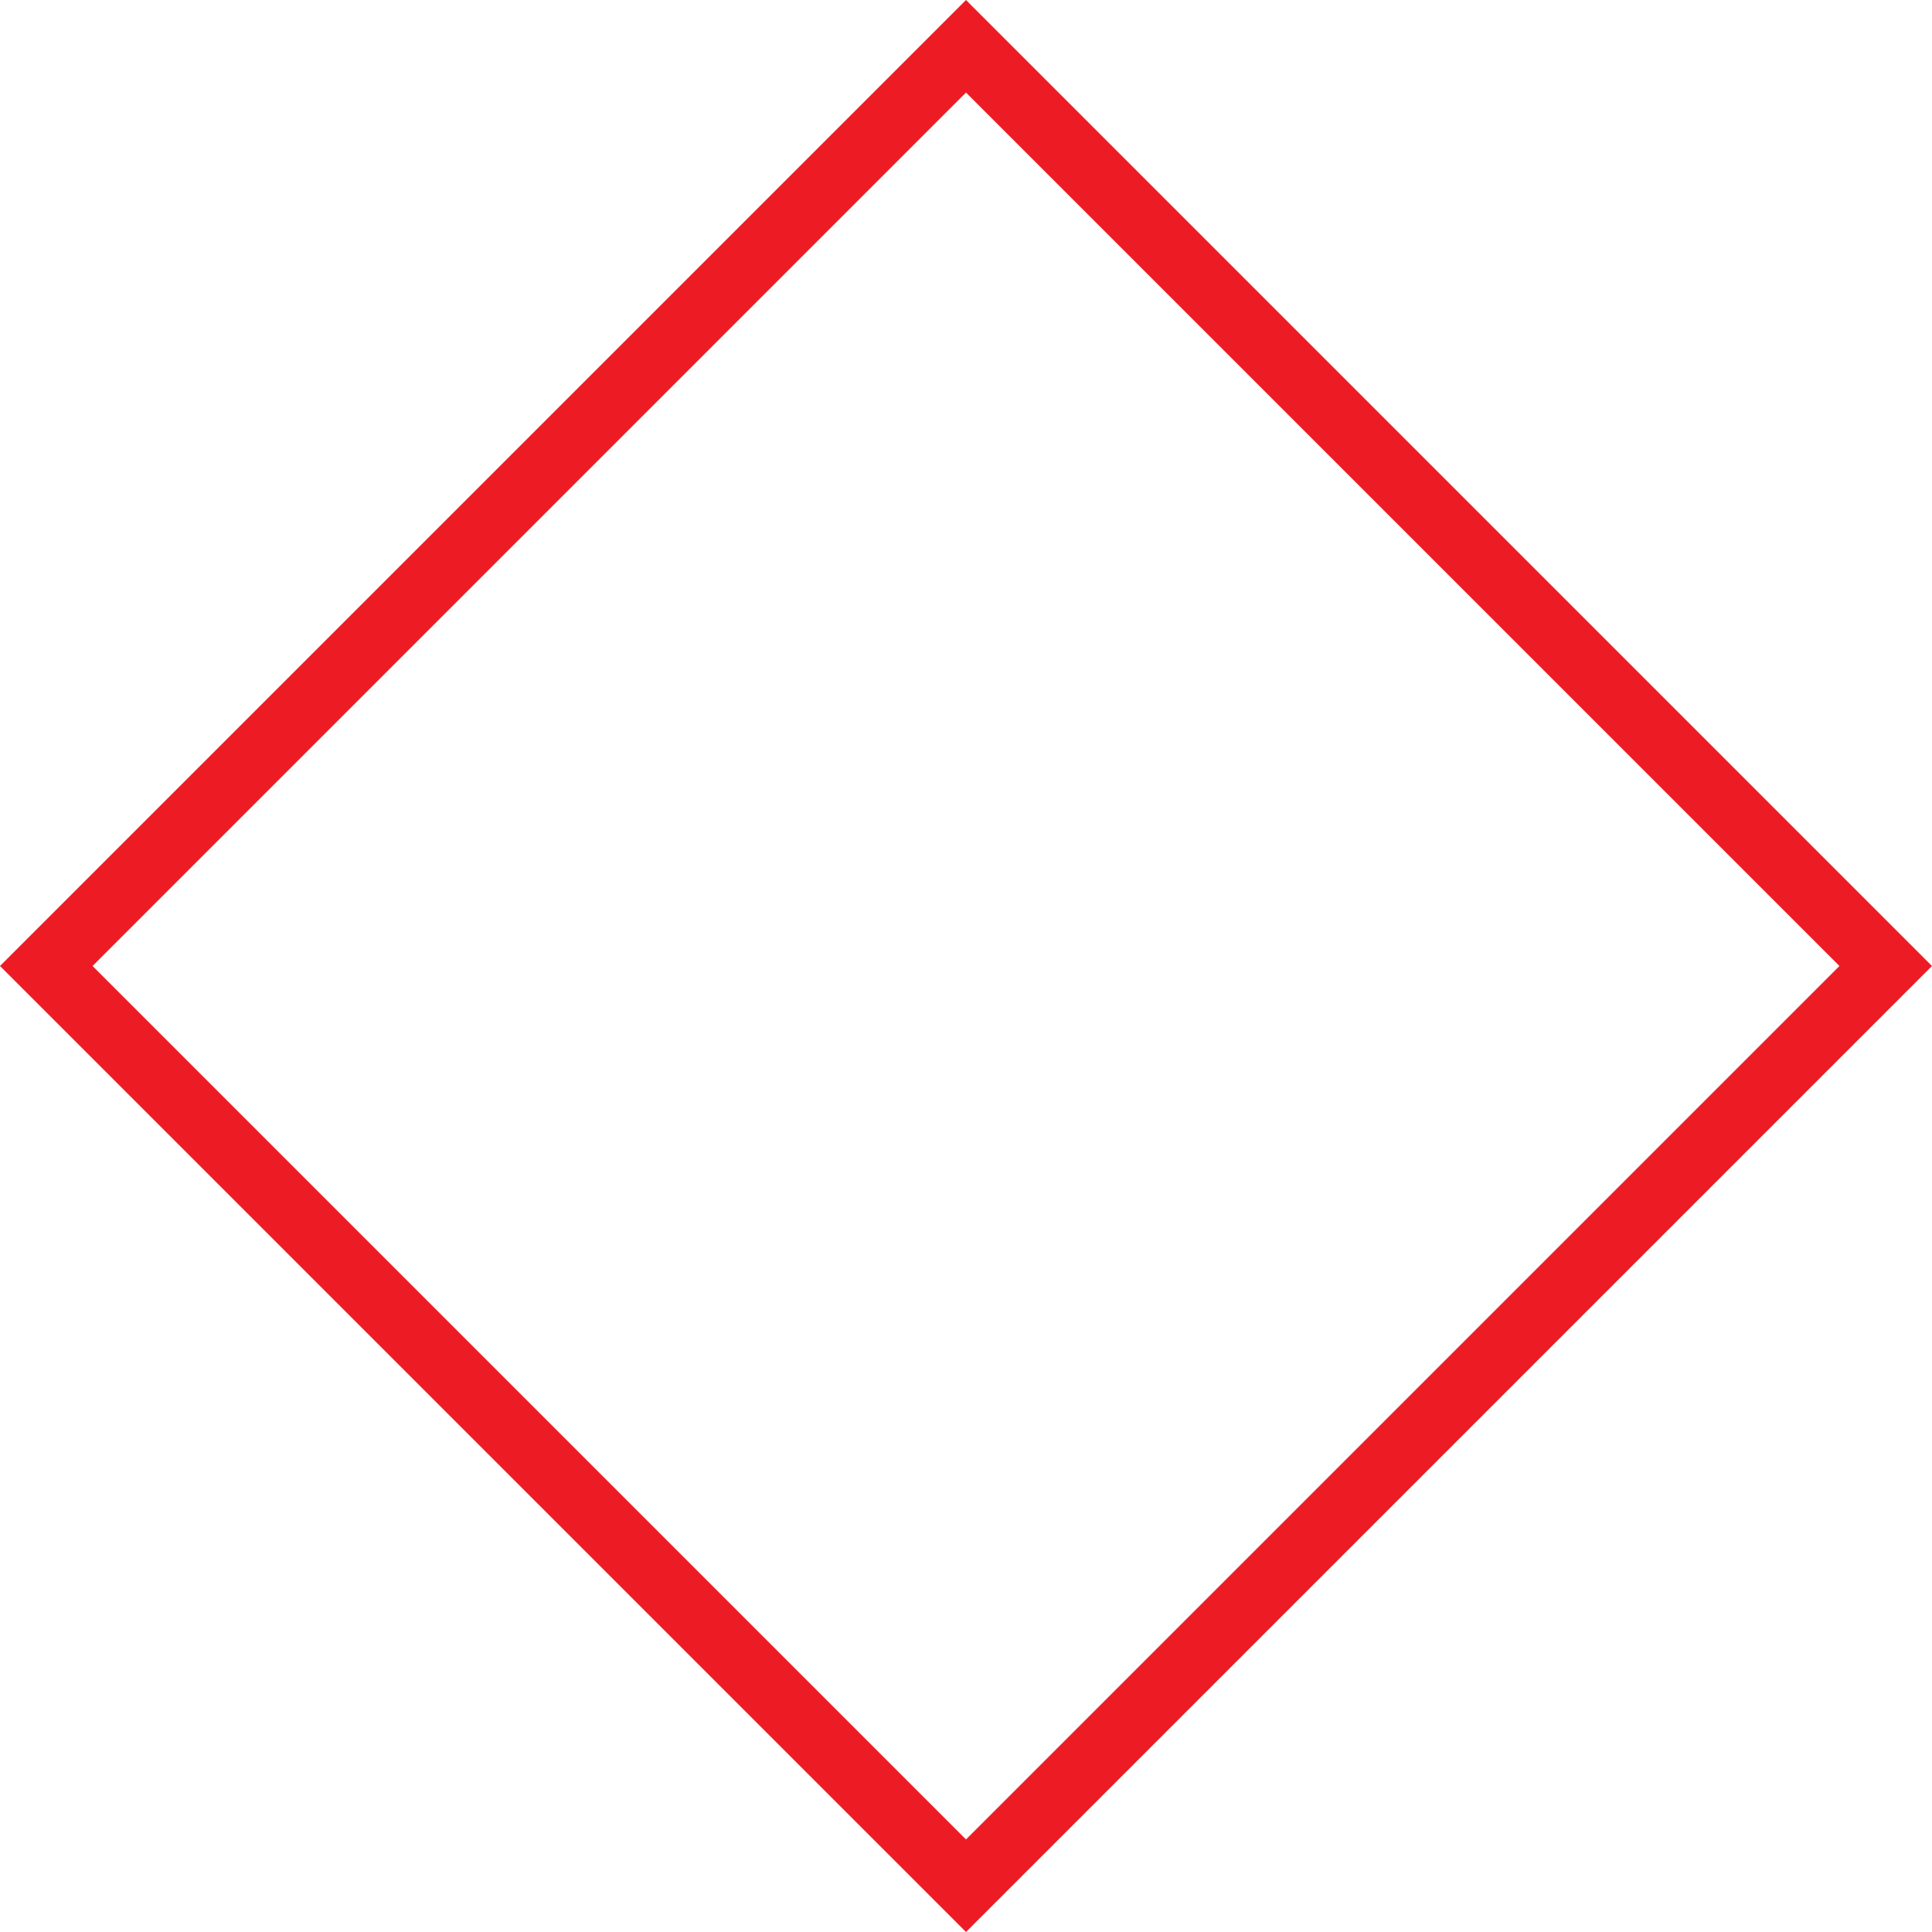 <svg xmlns="http://www.w3.org/2000/svg" width="295.247" height="295.247" viewBox="0 0 295.247 295.247">
  <rect id="Rectangle_186" data-name="Rectangle 186" width="198.77" height="198.77" transform="translate(7.071 147.623) rotate(-45)" fill="none" stroke="#ed1c24" stroke-width="10"/>
</svg>
